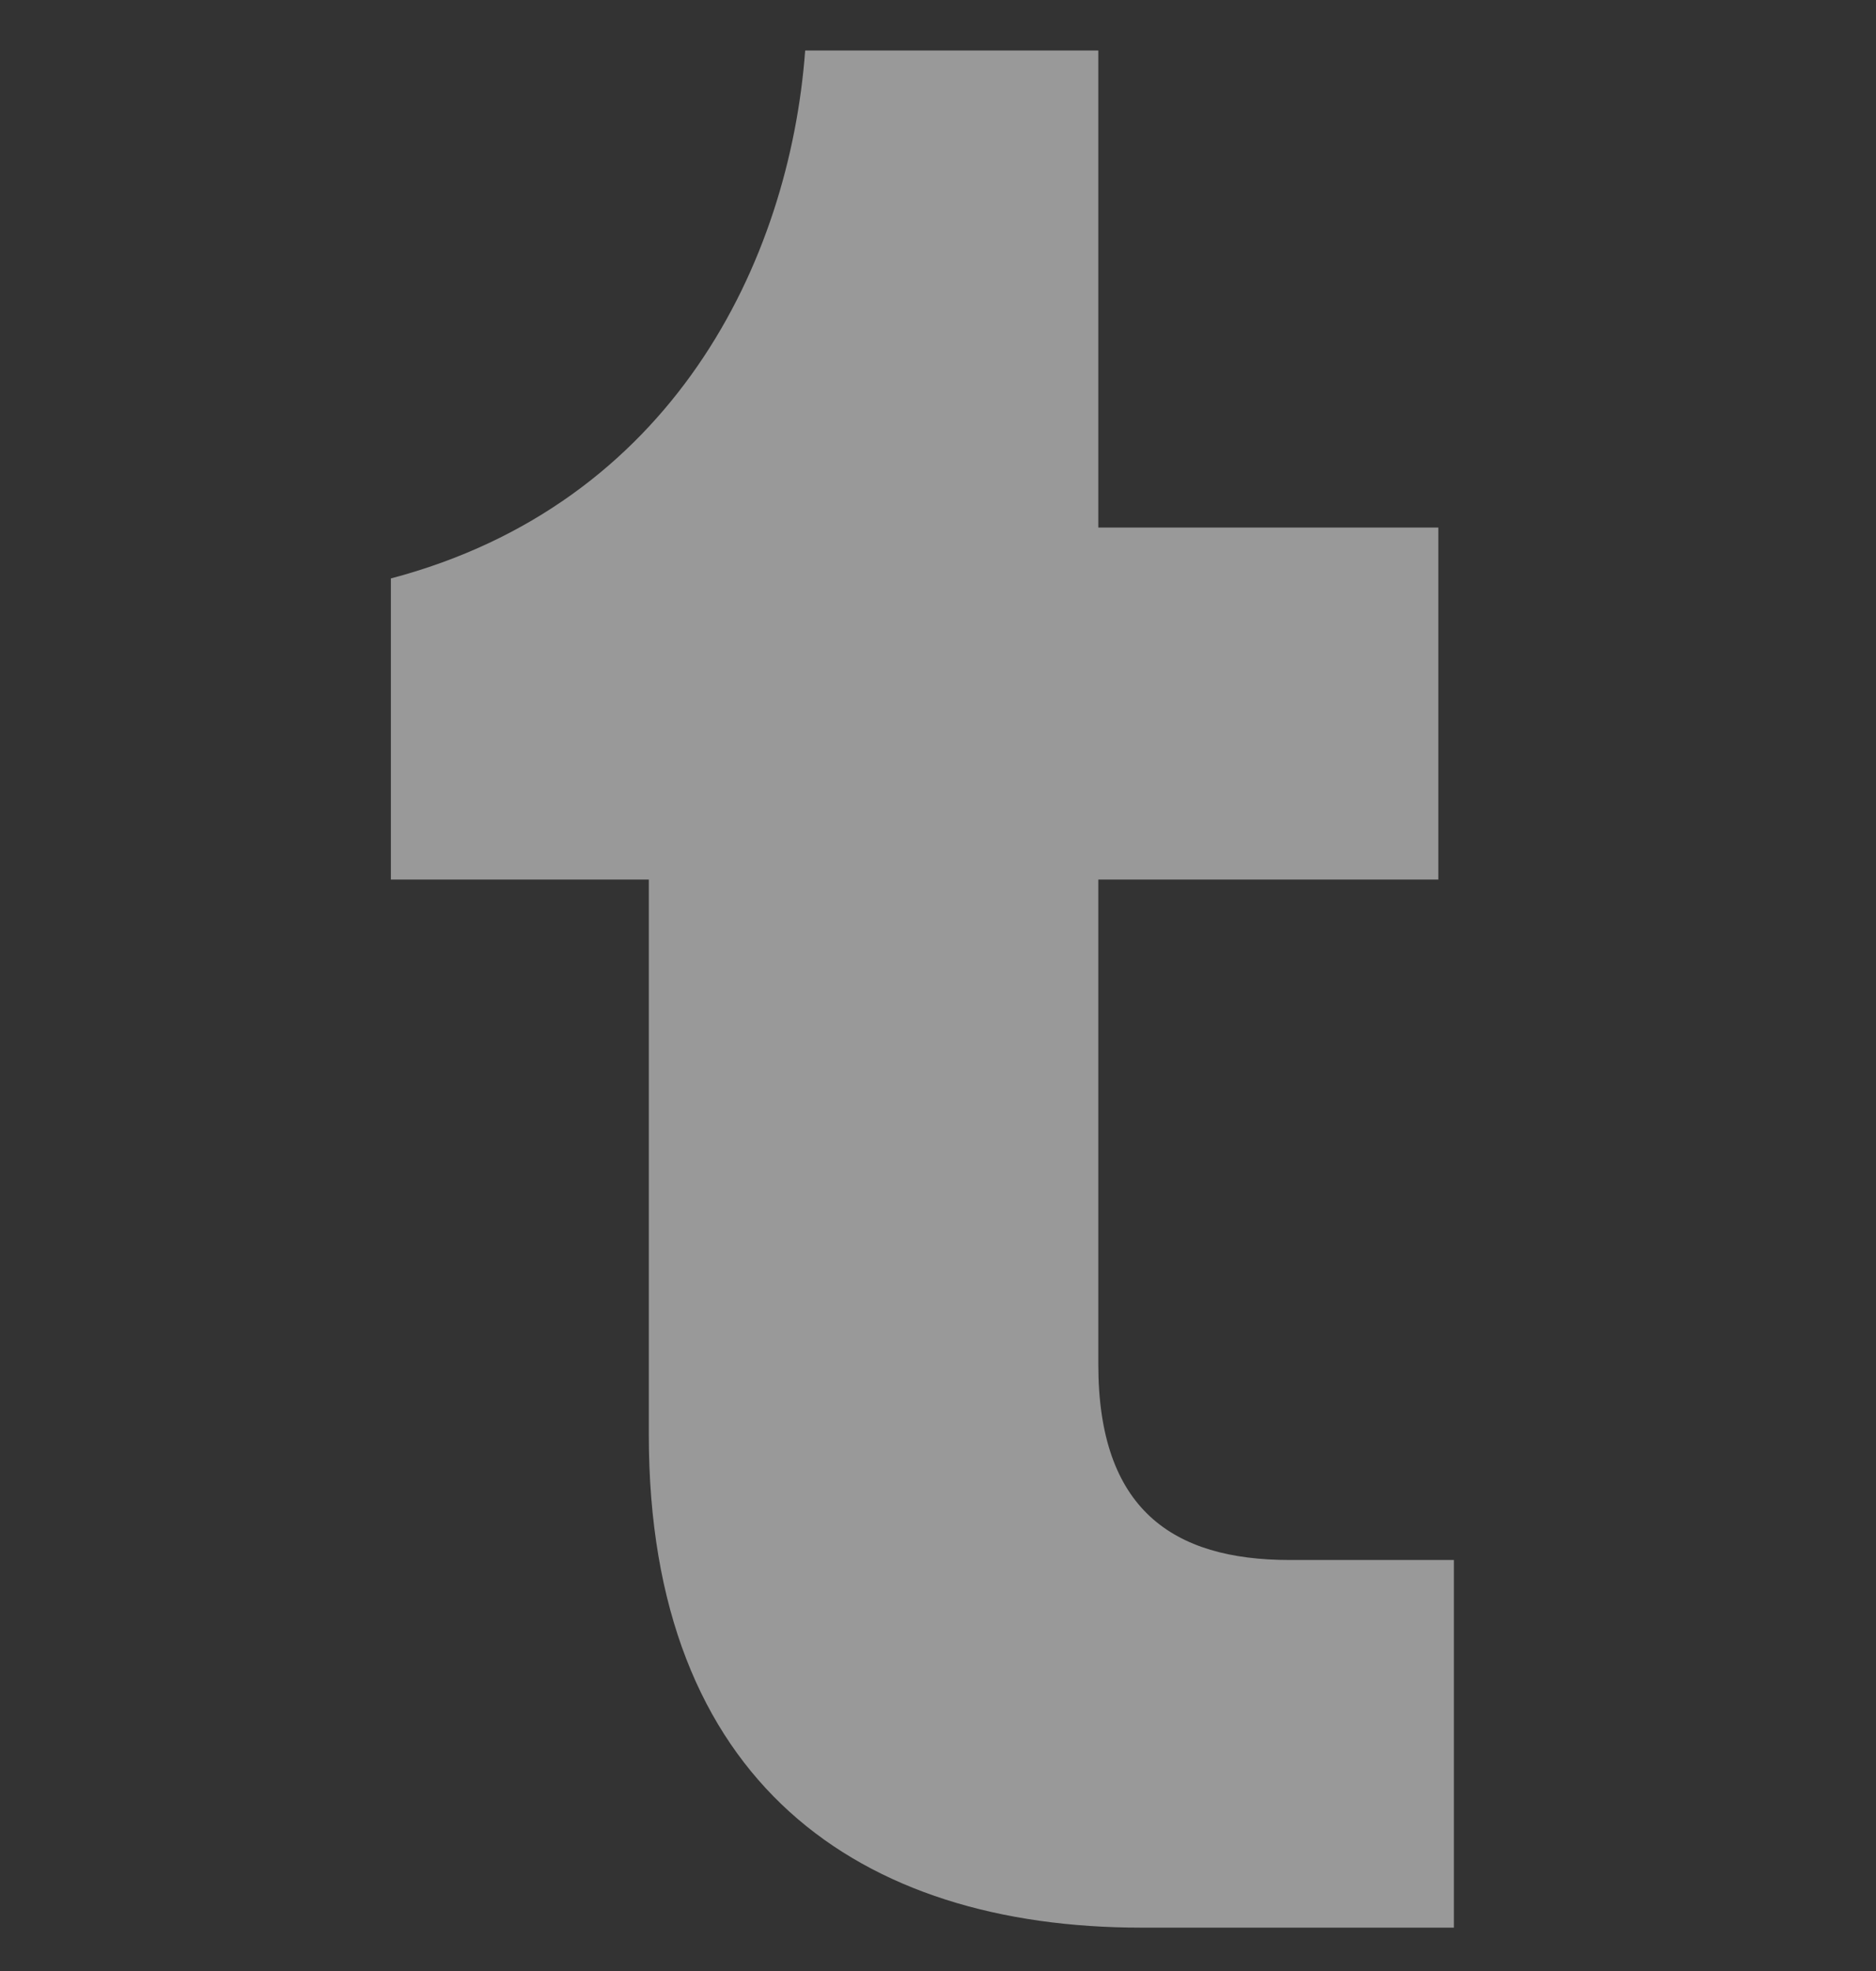<svg width="20" height="21" viewBox="0 0 20 21" fill="none" xmlns="http://www.w3.org/2000/svg">
<rect x="0" y="0" width="20" height="21" fill="#333333" stroke="none"/>
<path d="M12.167 20.538C9.167 20.538 6.917 18.996 6.917 15.288V9.371H4.167V6.163C7.167 5.371 8.417 2.788 8.584 0.538H11.709V5.621H15.334V9.371H11.709V14.538C11.709 16.079 12.5 16.621 13.75 16.621H15.5V20.538H12.167Z" fill="white" fill-opacity="0.5"/>
</svg>
